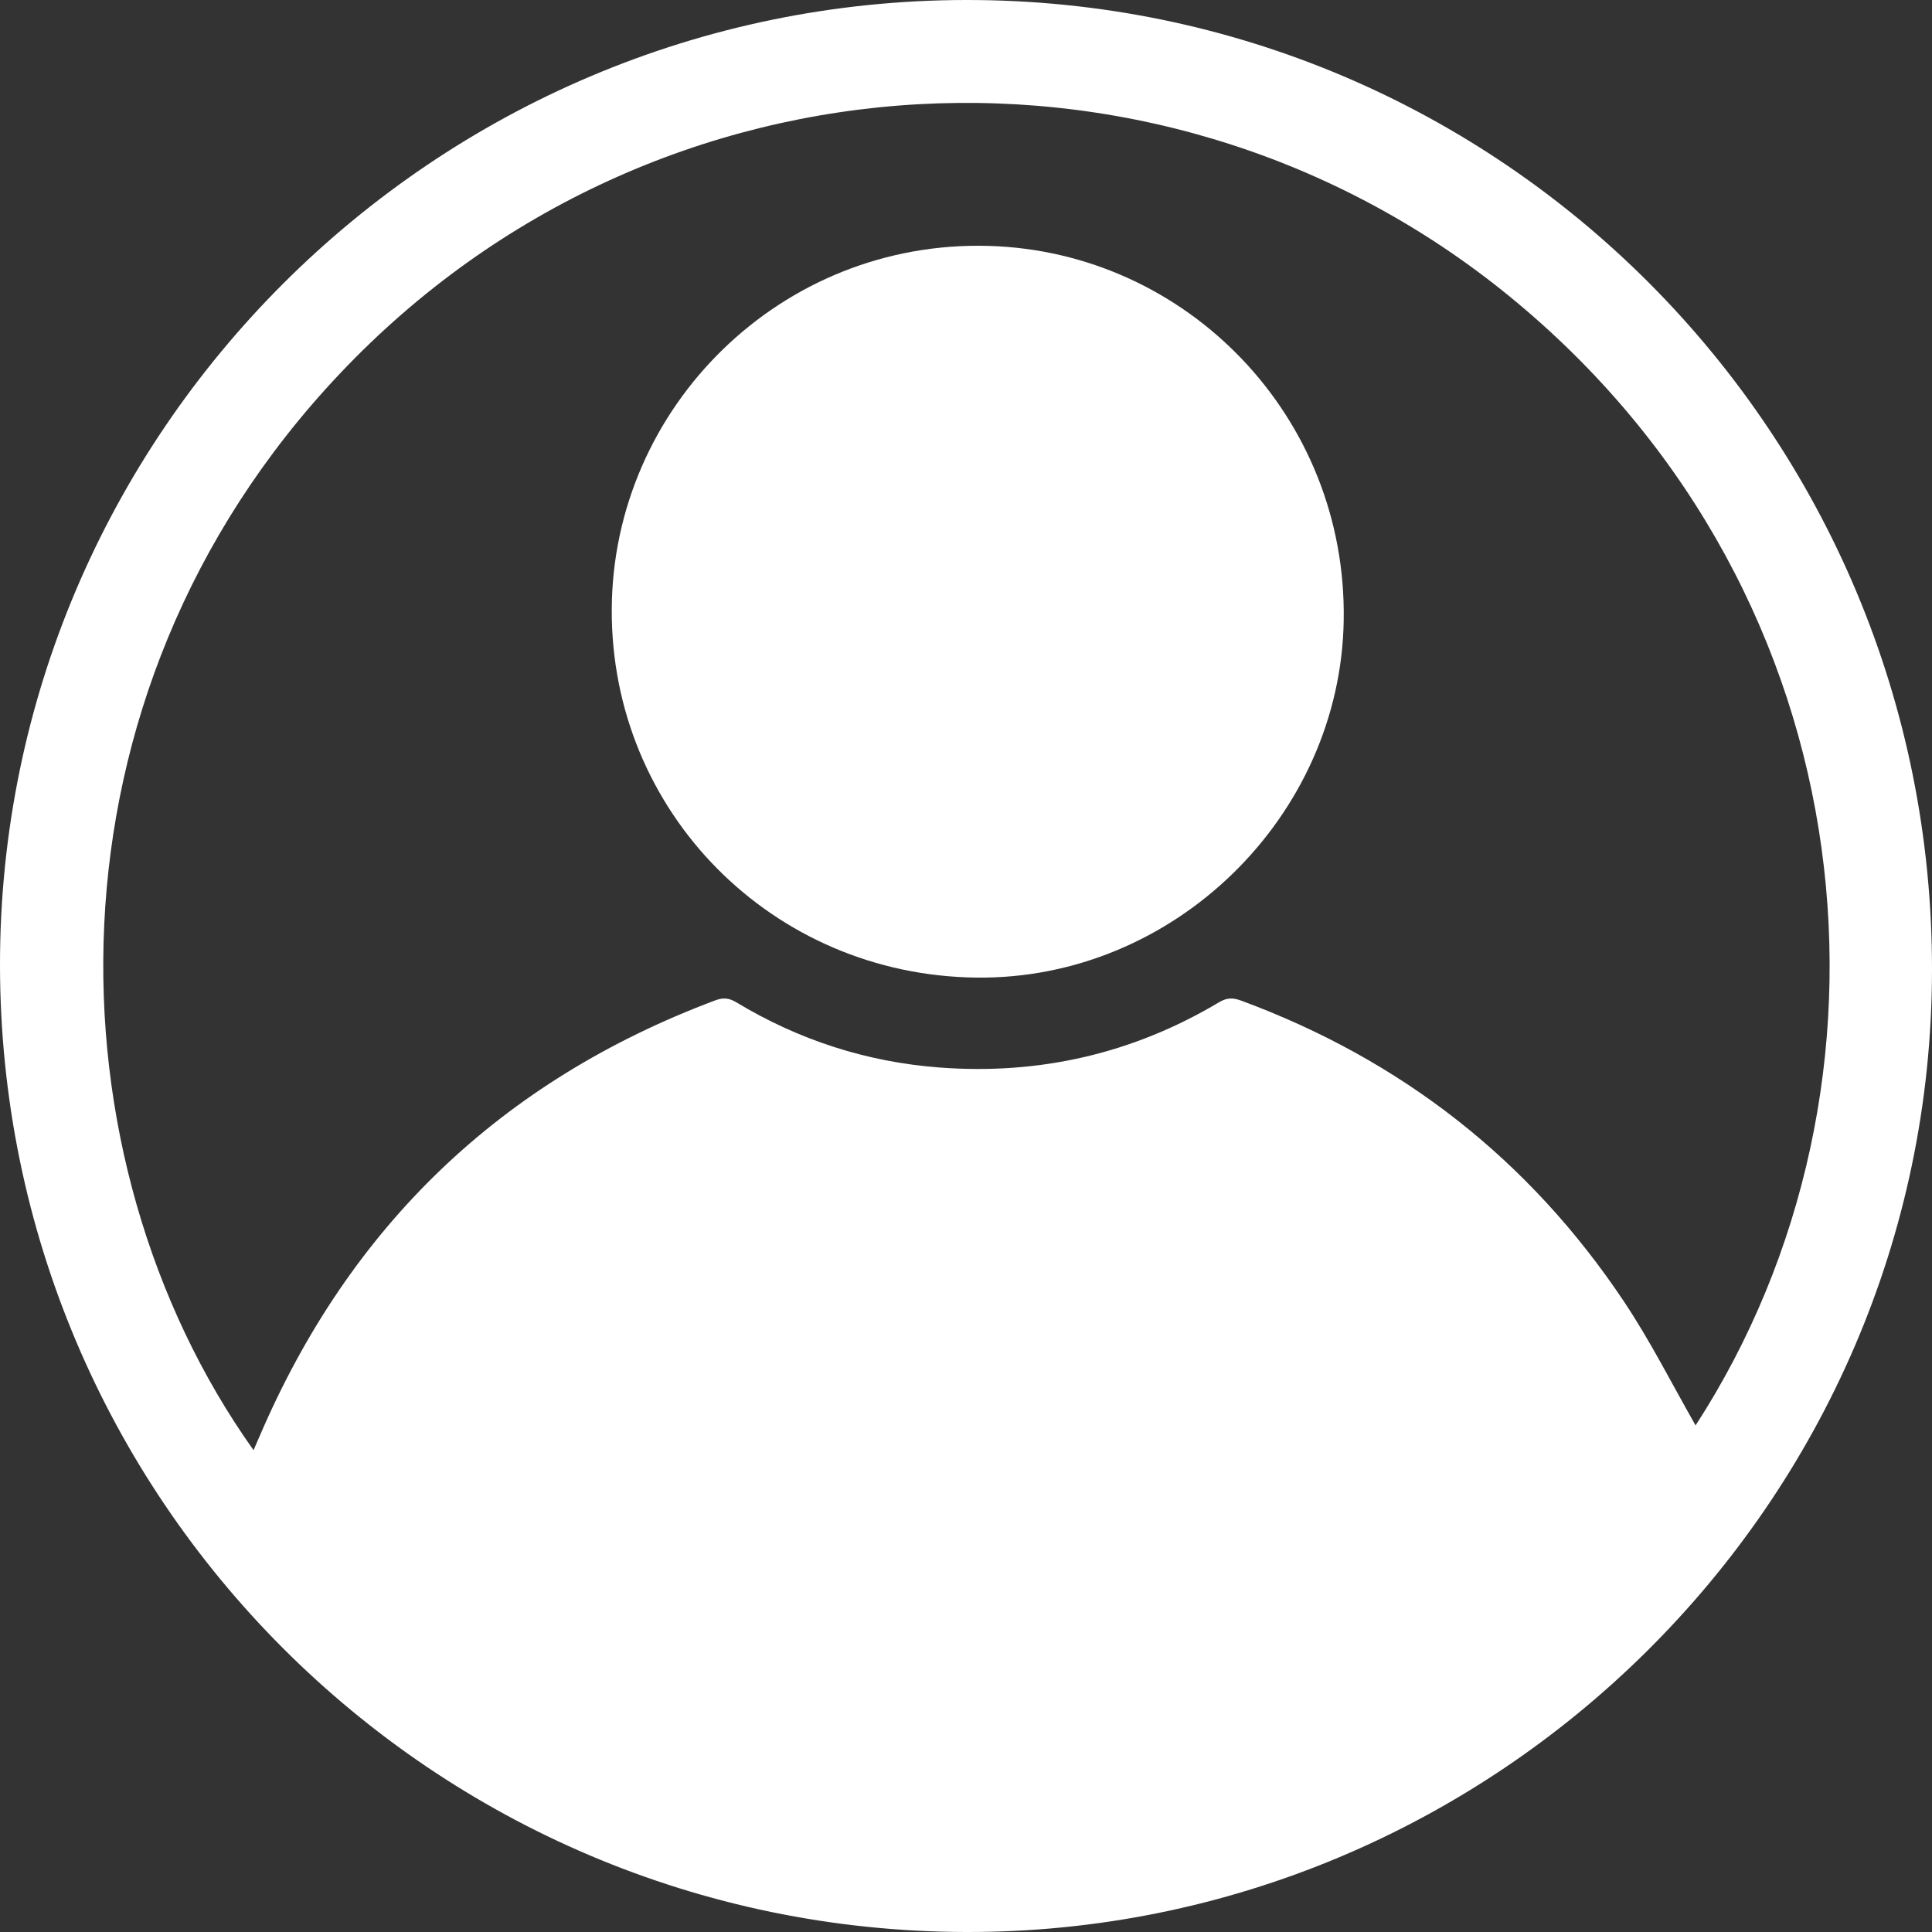 <?xml version="1.0" encoding="utf-8"?>
<!-- Generator: Adobe Illustrator 27.9.0, SVG Export Plug-In . SVG Version: 6.00 Build 0)  -->
<svg version="1.1" id="Layer_1" xmlns="http://www.w3.org/2000/svg" xmlns:xlink="http://www.w3.org/1999/xlink" x="0px" y="0px"
	 viewBox="0 0 73.3 73.3" style="enable-background:new 0 0 73.3 73.3;" xml:space="preserve">
<rect x="0" y="0" width="73.3" height="73.3" fill="#333333" stroke="none"/>
<style type="text/css">
	.st0{fill:#C72028;}
	.st1{fill:#FFFFFF;}
</style>
<g>
	<path class="st1" d="M0,36.61C-0.01,16.45,16.46,0.02,36.66,0C56.93-0.02,73.34,16.45,73.3,36.83
		C73.27,57.06,56.64,73.35,36.64,73.3C16.4,73.25,0.01,56.86,0,36.61z M64.33,54.08c8.34-12.86,6.65-31.38-6.75-42.58
		C44.48,0.53,24.92,1.46,12.9,14.17C1.27,26.46,1.77,43.99,9.62,55.02c0.08-0.18,0.15-0.36,0.23-0.53
		c3.41-7.96,9.15-13.48,17.27-16.53c0.31-0.12,0.54-0.1,0.82,0.07c2.37,1.43,4.94,2.26,7.69,2.47c3.79,0.29,7.35-0.52,10.63-2.48
		c0.29-0.17,0.52-0.17,0.82-0.06c6.07,2.24,10.93,6.03,14.52,11.4C62.61,50.87,63.43,52.5,64.33,54.08z"/>
	<path class="st1" d="M37.06,37.09c-7.76-0.08-13.89-6.29-13.85-13.98c0.04-7.66,6.42-14.01,14.31-13.78
		c7.5,0.22,13.59,6.47,13.46,14.21C50.86,30.98,44.54,37.17,37.06,37.09z"/>
</g>
</svg>
